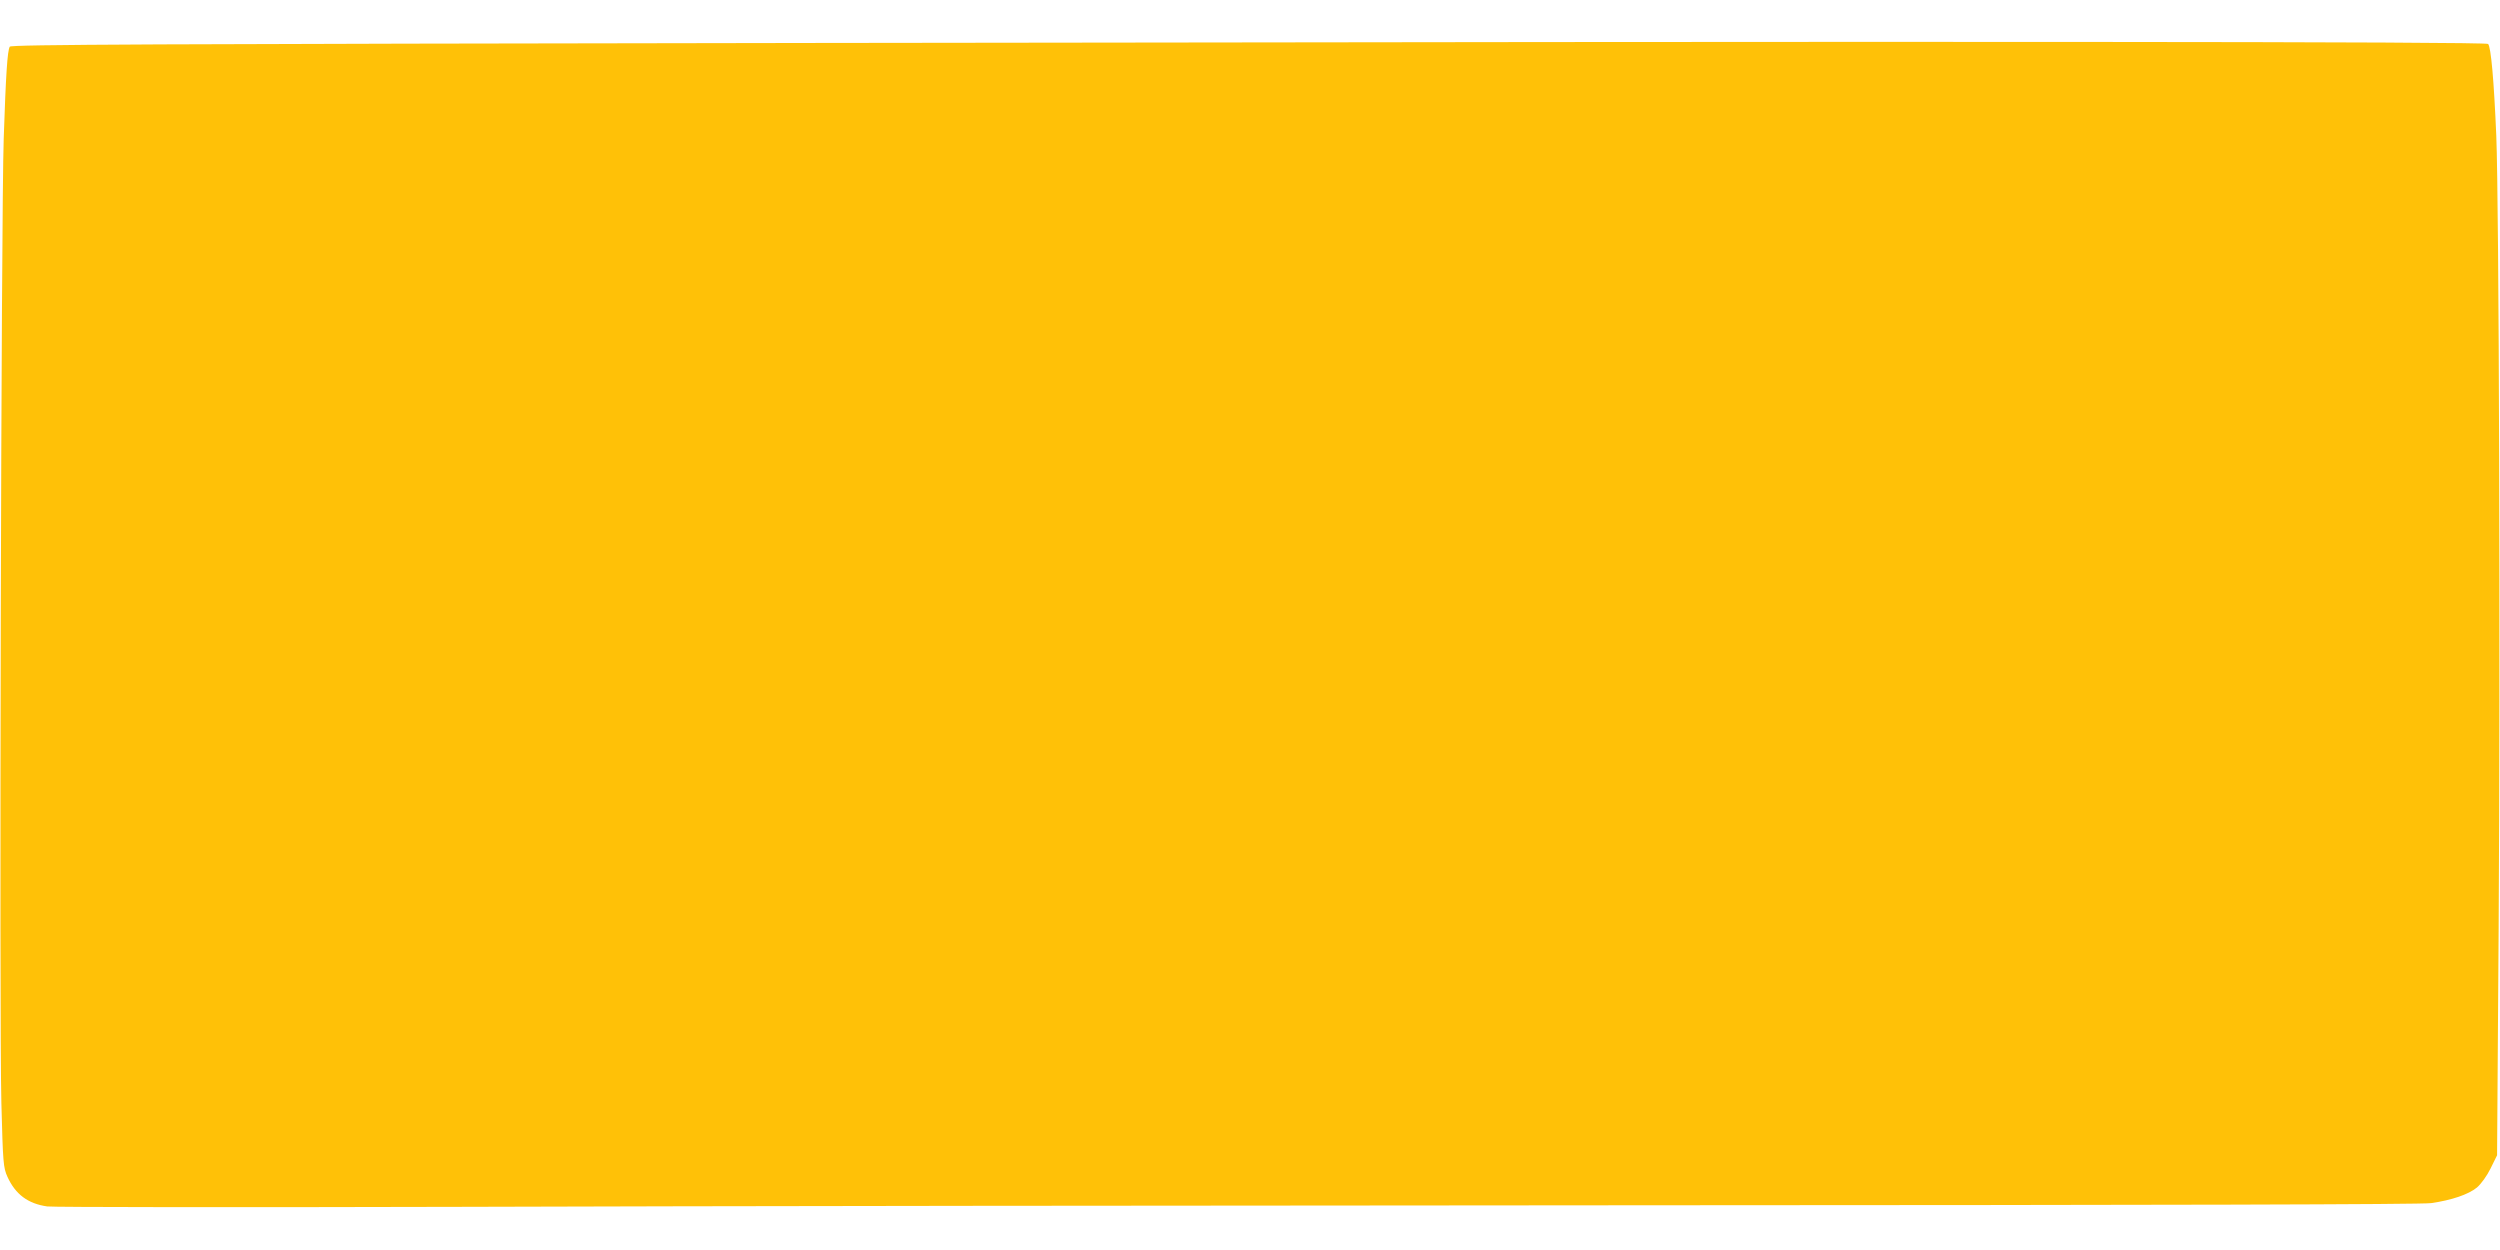 <?xml version="1.0" standalone="no"?>
<!DOCTYPE svg PUBLIC "-//W3C//DTD SVG 20010904//EN"
 "http://www.w3.org/TR/2001/REC-SVG-20010904/DTD/svg10.dtd">
<svg version="1.0" xmlns="http://www.w3.org/2000/svg"
 width="1280pt" height="640pt" viewBox="0 0 1280 640"
 preserveAspectRatio="xMidYMid meet">
<g transform="translate(0,640) scale(0.1,-0.1)"
fill="#ffc107" stroke="none">
<path d="M4167 6180 c-3427 -5 -4110 -8 -4117 -19 -12 -20 -20 -140 -31 -471
-13 -384 -23 -4506 -12 -4935 8 -311 10 -333 31 -380 41 -90 105 -138 204
-152 29 -4 982 -5 2118 -2 1136 4 3852 7 6037 8 2702 1 3997 4 4050 11 105 15
191 44 235 80 21 18 51 59 70 98 l33 67 8 1160 c9 1375 2 3707 -12 4060 -12
281 -27 455 -42 470 -12 12 -2797 14 -8572 5z"/>
</g>
</svg>
